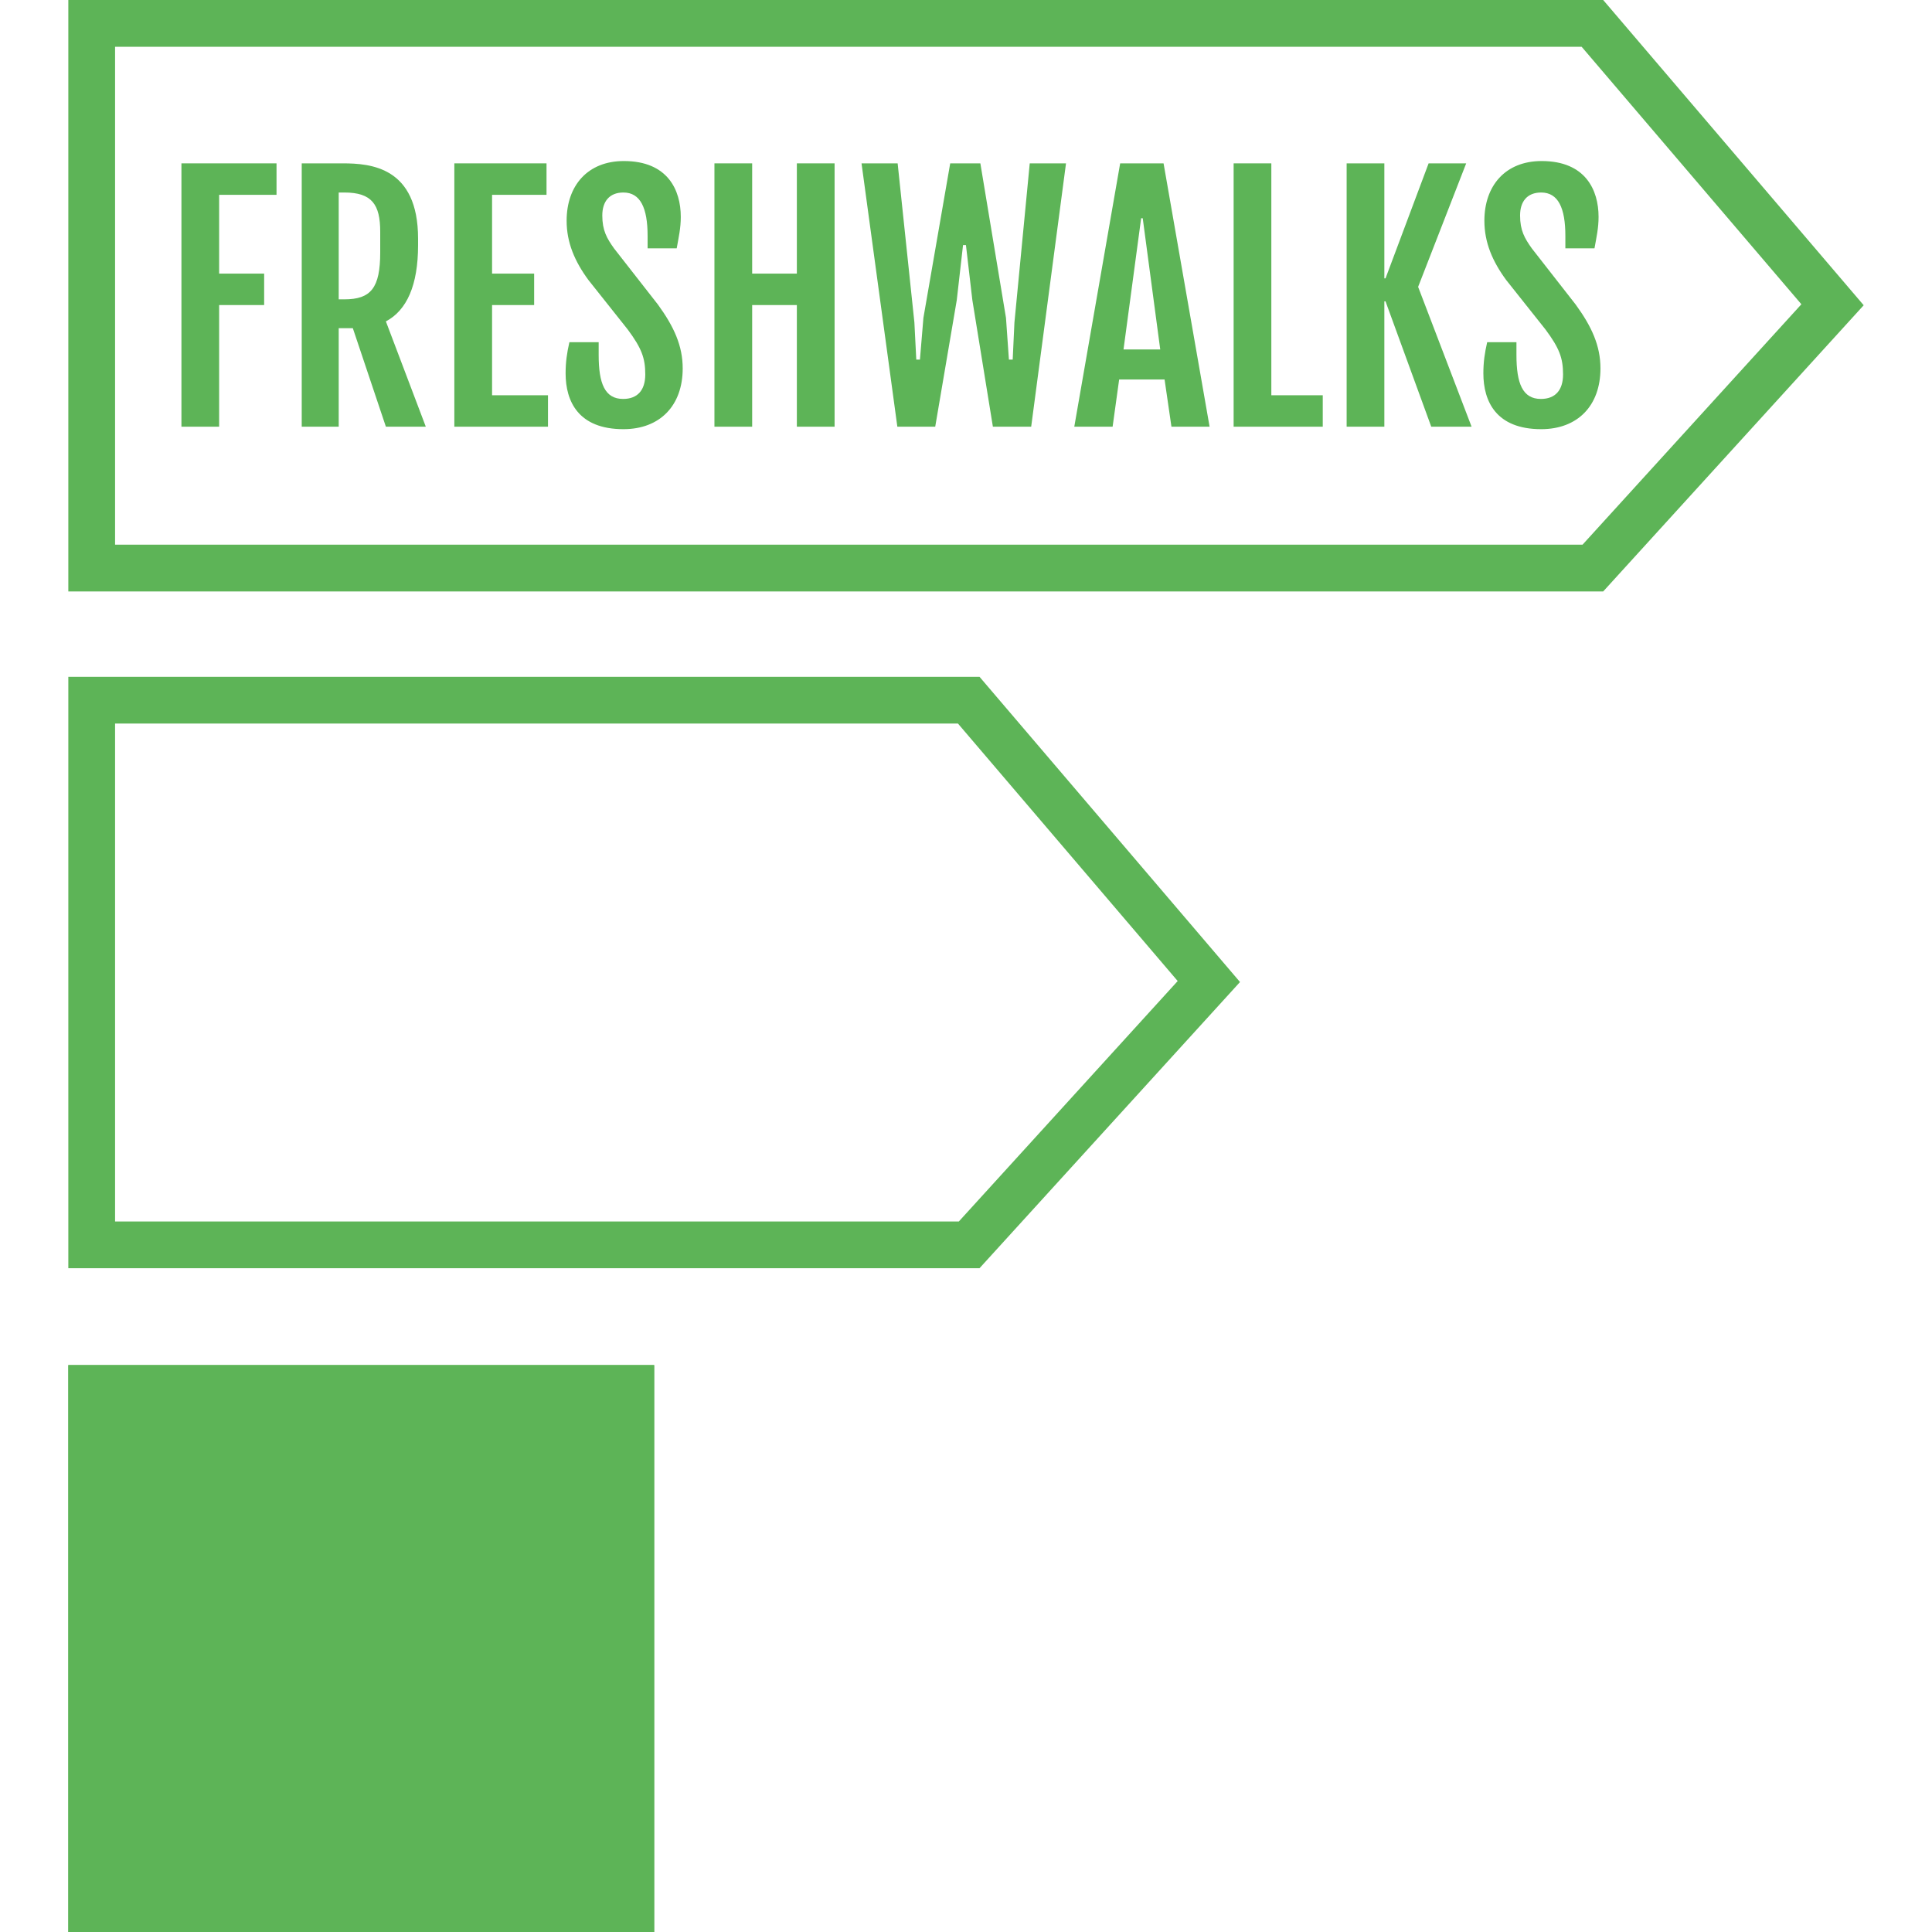 <?xml version="1.0" encoding="UTF-8" standalone="no"?>
<!DOCTYPE svg PUBLIC "-//W3C//DTD SVG 1.1//EN" "http://www.w3.org/Graphics/SVG/1.1/DTD/svg11.dtd">
<svg width="100%" height="100%" viewBox="0 0 500 500" version="1.1" xmlns="http://www.w3.org/2000/svg" xmlns:xlink="http://www.w3.org/1999/xlink" xml:space="preserve" xmlns:serif="http://www.serif.com/" style="fill-rule:evenodd;clip-rule:evenodd;stroke-linejoin:round;stroke-miterlimit:1.414;">
    <g transform="matrix(4.84,0,0,4.84,-383.641,-871.404)">
        <g transform="matrix(1.329,0,0,1.407,-26.055,-70.408)">
            <path d="M86.547,194.219L88.064,194.219L88.064,189.596L89.875,189.596L89.875,188.401L88.064,188.401L88.064,185.407L90.373,185.407L90.373,184.211L86.547,184.211L86.547,194.219Z" style="fill:rgb(93,180,87);fill-rule:nonzero;"/>
            <path d="M91.387,194.219L92.875,194.219L92.875,190.475L93.443,190.475L94.773,194.219L96.379,194.219L94.773,190.217C95.617,189.795 96.068,188.84 96.068,187.323L96.068,187.071C96.068,184.352 94.164,184.211 93.033,184.211L91.387,184.211L91.387,194.219ZM92.875,189.379L92.875,185.319L93.103,185.319C94.211,185.319 94.545,185.776 94.545,186.807L94.545,187.598C94.545,188.946 94.17,189.379 93.103,189.379L92.875,189.379Z" style="fill:rgb(93,180,87);fill-rule:nonzero;"/>
            <path d="M97.527,194.219L101.295,194.219L101.295,193.024L99.045,193.024L99.045,189.596L100.738,189.596L100.738,188.401L99.045,188.401L99.045,185.407L101.236,185.407L101.236,184.211L97.527,184.211L97.527,194.219Z" style="fill:rgb(93,180,87);fill-rule:nonzero;"/>
            <path d="M102.004,192.192C102.004,193.258 102.519,194.313 104.33,194.313C105.795,194.313 106.715,193.422 106.715,192.004C106.715,191.143 106.363,190.416 105.719,189.578L103.955,187.446C103.662,187.059 103.48,186.76 103.48,186.192C103.48,185.664 103.762,185.319 104.33,185.319C105.015,185.319 105.303,185.91 105.303,186.965L105.303,187.44L106.474,187.44C106.556,187.006 106.638,186.672 106.638,186.244C106.638,185.231 106.117,184.123 104.347,184.123C102.888,184.123 102.045,185.061 102.045,186.391C102.045,187.217 102.367,187.932 102.924,188.647L104.506,190.528C105.062,191.237 105.209,191.612 105.209,192.233C105.209,192.836 104.892,193.164 104.318,193.164C103.58,193.164 103.334,192.573 103.334,191.494L103.334,191.008L102.156,191.008C102.056,191.424 102.004,191.764 102.004,192.192Z" style="fill:rgb(93,180,87);fill-rule:nonzero;"/>
            <path d="M107.992,194.219L109.51,194.219L109.51,189.596L111.308,189.596L111.308,194.219L112.826,194.219L112.826,184.211L111.308,184.211L111.308,188.401L109.51,188.401L109.51,184.211L107.992,184.211L107.992,194.219Z" style="fill:rgb(93,180,87);fill-rule:nonzero;"/>
            <path d="M115.351,194.219L116.875,194.219L117.742,189.408L117.994,187.317L118.111,187.317L118.369,189.408L119.195,194.219L120.736,194.219L122.137,184.211L120.678,184.211L120.062,190.258L119.992,191.67L119.84,191.67L119.722,190.082L118.691,184.211L117.478,184.211L116.4,190.082L116.26,191.67L116.113,191.67L116.037,190.258L115.363,184.211L113.91,184.211L115.351,194.219Z" style="fill:rgb(93,180,87);fill-rule:nonzero;"/>
            <path d="M122.47,194.219L124.012,194.219L124.275,192.426L126.103,192.426L126.379,194.219L127.914,194.219L126.062,184.211L124.316,184.211L122.47,194.219ZM124.451,191.283L125.16,186.297L125.224,186.297L125.928,191.283L124.451,191.283Z" style="fill:rgb(93,180,87);fill-rule:nonzero;"/>
            <path d="M128.881,194.219L132.467,194.219L132.467,193.024L130.398,193.024L130.398,184.211L128.881,184.211L128.881,194.219Z" style="fill:rgb(93,180,87);fill-rule:nonzero;"/>
            <path d="M133.428,194.219L134.945,194.219L134.945,189.455L134.992,189.455L136.832,194.219L138.455,194.219L136.304,188.905L138.238,184.211L136.726,184.211L134.992,188.582L134.945,188.582L134.945,184.211L133.428,184.211L133.428,194.219Z" style="fill:rgb(93,180,87);fill-rule:nonzero;"/>
            <path d="M138.929,192.192C138.929,193.258 139.445,194.313 141.256,194.313C142.72,194.313 143.64,193.422 143.64,192.004C143.64,191.143 143.289,190.416 142.644,189.578L140.881,187.446C140.588,187.059 140.406,186.76 140.406,186.192C140.406,185.664 140.687,185.319 141.256,185.319C141.941,185.319 142.228,185.91 142.228,186.965L142.228,187.44L143.4,187.44C143.482,187.006 143.564,186.672 143.564,186.244C143.564,185.231 143.043,184.123 141.273,184.123C139.814,184.123 138.97,185.061 138.97,186.391C138.97,187.217 139.293,187.932 139.849,188.647L141.431,190.528C141.988,191.237 142.135,191.612 142.135,192.233C142.135,192.836 141.818,193.164 141.244,193.164C140.506,193.164 140.26,192.573 140.26,191.494L140.26,191.008L139.082,191.008C138.982,191.424 138.929,191.764 138.929,192.192Z" style="fill:rgb(93,180,87);fill-rule:nonzero;"/>
        </g>
        <path d="M178.918,196.364L164.989,211.667L82.918,211.667L82.918,180.043L164.989,180.043L178.918,196.364ZM85.418,182.543L85.418,209.167L163.884,209.167L175.586,196.311L163.836,182.543L85.418,182.543Z" style="fill:rgb(93,180,87);"/>
        <g transform="matrix(1,0,0,1,-33.349,36.188)">
            <path d="M178.918,196.364L164.989,211.667L116.267,211.667L116.267,180.043L164.989,180.043L178.918,196.364ZM118.767,182.543L118.767,209.167L163.884,209.167L175.586,196.311L163.836,182.543L118.767,182.543Z" style="fill:rgb(93,180,87);"/>
        </g>
        <g transform="matrix(1,0,0,1,0,-0.694)">
            <rect x="82.918" y="253.729" width="31.325" height="30.314" style="fill:rgb(93,180,87);"/>
            <path d="M114.244,284.043L82.918,284.043L82.918,253.729L114.244,253.729L114.244,284.043ZM85.418,256.229L85.418,281.543L111.744,281.543L111.744,256.229L85.418,256.229Z" style="fill:rgb(93,180,87);"/>
        </g>
    </g>
</svg>

